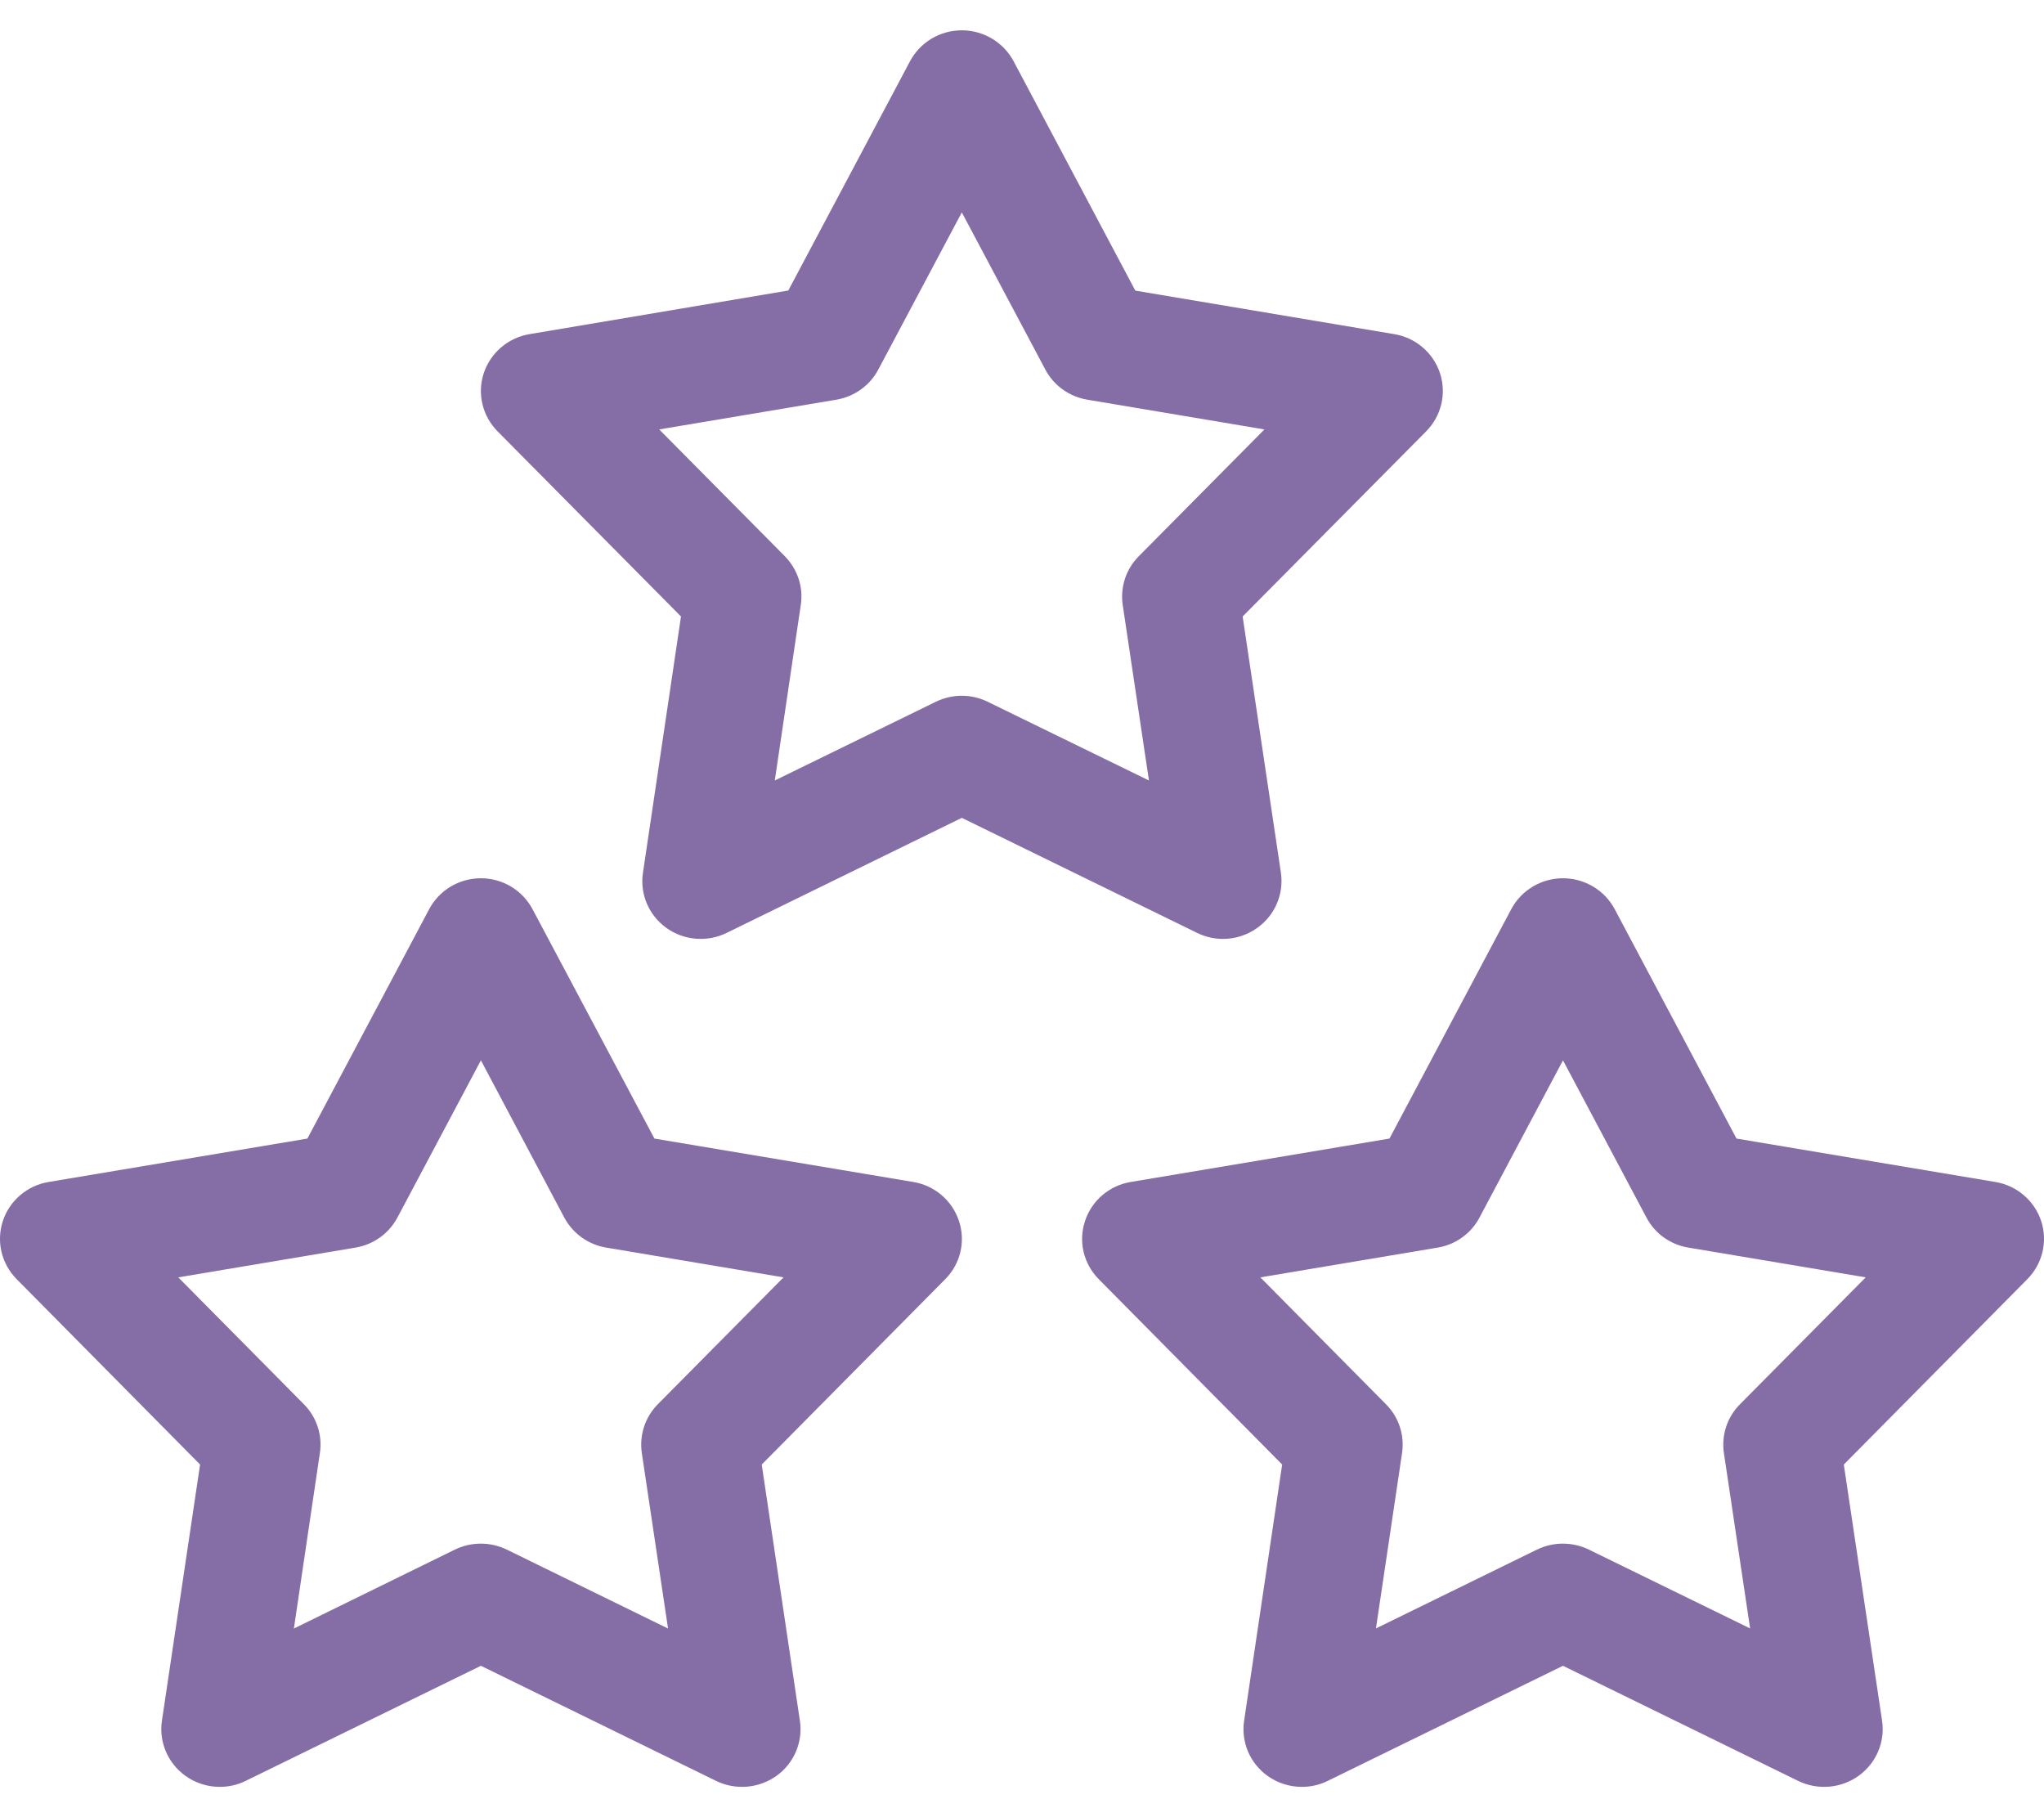 <?xml version="1.0" encoding="UTF-8"?>
<svg width="18px" height="16px" viewBox="0 0 18 16" version="1.1" xmlns="http://www.w3.org/2000/svg" xmlns:xlink="http://www.w3.org/1999/xlink">
    <title>Combined Shape</title>
    <g id="Banking-Review" stroke="none" stroke-width="1" fill="none" fill-rule="evenodd">
        <g id="Banking-review-v3" transform="translate(-385, -184)" fill="#856DA6">
            <g id="Group-27" transform="translate(30, 141)">
                <g id="Group-14" transform="translate(354, 38)">
                    <g id="Icons/Rating" transform="translate(1, 5)">
                        <g id="rating">
                            <path d="M4.235,7.733 C4.426,7.733 4.601,7.838 4.69,8.006 L4.69,8.006 L5.763,10.025 L8.042,10.407 C8.231,10.438 8.386,10.571 8.445,10.751 C8.505,10.931 8.458,11.128 8.324,11.263 L8.324,11.263 L6.708,12.895 L7.044,15.151 C7.072,15.338 6.993,15.525 6.838,15.636 C6.683,15.747 6.478,15.764 6.307,15.681 L6.307,15.681 L4.235,14.667 L2.164,15.68 C2.092,15.716 2.013,15.733 1.936,15.733 C1.829,15.733 1.723,15.701 1.633,15.636 C1.478,15.525 1.398,15.338 1.426,15.151 L1.426,15.151 L1.762,12.895 L0.147,11.263 C0.013,11.128 -0.034,10.931 0.025,10.751 C0.084,10.571 0.24,10.438 0.429,10.407 L0.429,10.407 L2.707,10.025 L3.779,8.006 C3.868,7.838 4.043,7.733 4.235,7.733 Z M13.764,7.733 C13.955,7.733 14.131,7.838 14.22,8.006 L14.22,8.006 L15.292,10.025 L17.571,10.407 C17.76,10.438 17.916,10.571 17.975,10.751 C18.034,10.931 17.987,11.128 17.853,11.263 L17.853,11.263 L16.237,12.895 L16.574,15.151 C16.602,15.338 16.522,15.525 16.367,15.636 C16.212,15.747 16.008,15.764 15.836,15.681 L15.836,15.681 L13.764,14.667 L11.693,15.68 C11.621,15.716 11.543,15.733 11.465,15.733 C11.358,15.733 11.252,15.701 11.162,15.636 C11.007,15.525 10.928,15.338 10.956,15.151 L10.956,15.151 L11.291,12.895 L9.676,11.263 C9.542,11.128 9.495,10.931 9.555,10.751 C9.614,10.571 9.769,10.438 9.958,10.407 L9.958,10.407 L12.236,10.025 L13.308,8.006 C13.397,7.838 13.573,7.733 13.764,7.733 Z M4.235,9.336 L3.5,10.72 C3.425,10.861 3.288,10.959 3.13,10.985 L3.13,10.985 L1.57,11.247 L2.676,12.364 C2.788,12.477 2.841,12.636 2.817,12.793 L2.817,12.793 L2.588,14.339 L4.006,13.644 C4.15,13.574 4.319,13.574 4.463,13.644 L4.463,13.644 L5.883,14.339 L5.652,12.793 C5.629,12.636 5.681,12.477 5.793,12.364 L5.793,12.364 L6.9,11.247 L5.339,10.985 C5.181,10.959 5.044,10.861 4.969,10.72 L4.969,10.72 L4.235,9.336 Z M13.764,9.336 L13.029,10.72 C12.955,10.861 12.818,10.959 12.66,10.985 L12.66,10.985 L11.099,11.247 L12.205,12.364 C12.318,12.477 12.37,12.636 12.347,12.793 L12.347,12.793 L12.117,14.338 L13.535,13.644 C13.679,13.574 13.848,13.574 13.992,13.644 L13.992,13.644 L15.412,14.338 L15.181,12.793 C15.158,12.636 15.21,12.477 15.323,12.364 L15.323,12.364 L16.43,11.247 L14.869,10.985 C14.71,10.959 14.573,10.861 14.499,10.72 L14.499,10.72 L13.764,9.336 Z M8.47,0.267 C8.661,0.267 8.837,0.372 8.926,0.539 L8.926,0.539 L9.998,2.559 L12.278,2.942 C12.466,2.973 12.622,3.106 12.681,3.286 C12.74,3.466 12.693,3.663 12.559,3.798 L12.559,3.798 L10.943,5.428 L11.28,7.684 C11.307,7.871 11.228,8.058 11.073,8.169 C10.983,8.234 10.877,8.267 10.77,8.267 C10.692,8.267 10.614,8.249 10.542,8.214 L10.542,8.214 L8.47,7.201 L6.399,8.214 C6.228,8.298 6.023,8.281 5.868,8.17 C5.713,8.058 5.634,7.872 5.662,7.685 L5.662,7.685 L5.997,5.428 L4.382,3.798 C4.248,3.663 4.201,3.466 4.26,3.286 C4.32,3.106 4.475,2.973 4.664,2.942 L4.664,2.942 L6.942,2.558 L8.014,0.539 C8.103,0.372 8.278,0.267 8.47,0.267 Z M8.47,1.87 L7.735,3.253 C7.661,3.394 7.524,3.492 7.366,3.519 L7.366,3.519 L5.805,3.781 L6.911,4.897 C7.023,5.011 7.076,5.169 7.052,5.326 L7.052,5.326 L6.823,6.872 L8.241,6.179 C8.313,6.144 8.392,6.126 8.47,6.126 C8.548,6.126 8.626,6.144 8.698,6.179 L8.698,6.179 L10.118,6.872 L9.887,5.327 C9.864,5.169 9.916,5.01 10.029,4.897 L10.029,4.897 L11.135,3.781 L9.574,3.519 C9.416,3.492 9.279,3.394 9.205,3.253 L9.205,3.253 L8.47,1.87 Z" id="Combined-Shape"></path>
                        </g>
                    </g>
                </g>
            </g>
        </g>
    </g>
</svg>
